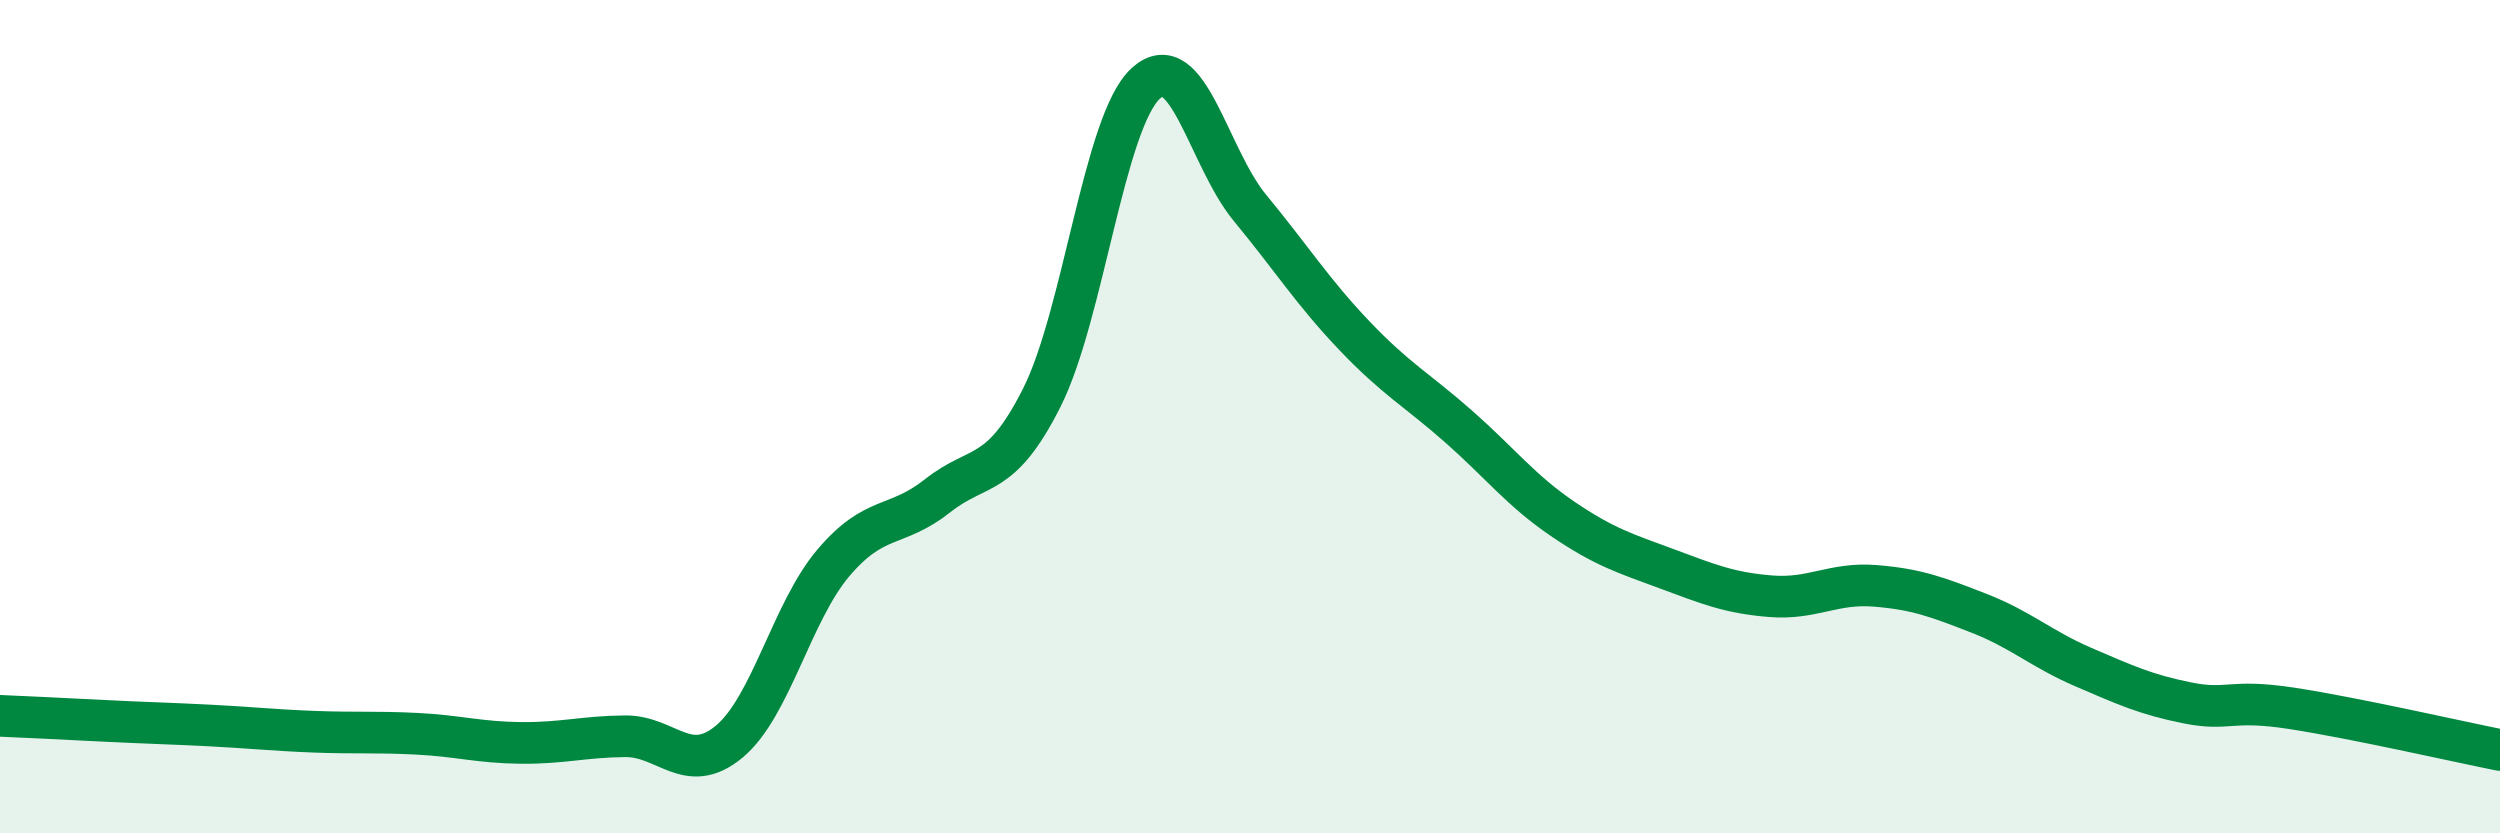 
    <svg width="60" height="20" viewBox="0 0 60 20" xmlns="http://www.w3.org/2000/svg">
      <path
        d="M 0,17.18 C 0.5,17.2 1.5,17.25 2.5,17.3 C 3.5,17.35 4,17.36 5,17.41 C 6,17.46 6.5,17.52 7.5,17.56 C 8.5,17.6 9,17.56 10,17.61 C 11,17.66 11.5,17.82 12.5,17.83 C 13.5,17.84 14,17.68 15,17.67 C 16,17.66 16.5,18.63 17.5,17.8 C 18.5,16.97 19,14.69 20,13.51 C 21,12.33 21.5,12.69 22.5,11.9 C 23.5,11.11 24,11.53 25,9.55 C 26,7.57 26.5,2.91 27.5,2 C 28.5,1.09 29,3.78 30,4.99 C 31,6.2 31.5,7 32.5,8.05 C 33.5,9.1 34,9.35 35,10.23 C 36,11.11 36.5,11.77 37.5,12.45 C 38.5,13.13 39,13.28 40,13.65 C 41,14.02 41.5,14.23 42.5,14.31 C 43.5,14.39 44,13.98 45,14.06 C 46,14.14 46.5,14.33 47.5,14.72 C 48.5,15.11 49,15.58 50,16.01 C 51,16.44 51.5,16.67 52.5,16.87 C 53.5,17.07 53.5,16.77 55,17 C 56.5,17.23 59,17.8 60,18L60 20L0 20Z"
        fill="#008740"
        opacity="0.1"
        stroke-linecap="round"
        stroke-linejoin="round"
      />
      <path
        d="M 0,17.18 C 0.5,17.2 1.5,17.25 2.5,17.3 C 3.5,17.35 4,17.36 5,17.41 C 6,17.46 6.5,17.52 7.5,17.56 C 8.5,17.6 9,17.56 10,17.61 C 11,17.66 11.5,17.82 12.5,17.83 C 13.5,17.84 14,17.68 15,17.67 C 16,17.66 16.5,18.63 17.5,17.8 C 18.5,16.97 19,14.69 20,13.51 C 21,12.33 21.5,12.69 22.5,11.9 C 23.5,11.11 24,11.53 25,9.55 C 26,7.57 26.5,2.91 27.5,2 C 28.5,1.09 29,3.78 30,4.99 C 31,6.2 31.5,7 32.5,8.05 C 33.5,9.1 34,9.35 35,10.23 C 36,11.11 36.5,11.77 37.5,12.45 C 38.5,13.13 39,13.28 40,13.65 C 41,14.02 41.5,14.23 42.5,14.31 C 43.5,14.39 44,13.98 45,14.06 C 46,14.14 46.5,14.33 47.5,14.72 C 48.5,15.11 49,15.58 50,16.01 C 51,16.44 51.5,16.67 52.5,16.87 C 53.5,17.07 53.5,16.77 55,17 C 56.5,17.23 59,17.8 60,18"
        stroke="#008740"
        stroke-width="1"
        fill="none"
        stroke-linecap="round"
        stroke-linejoin="round"
      />
    </svg>
  